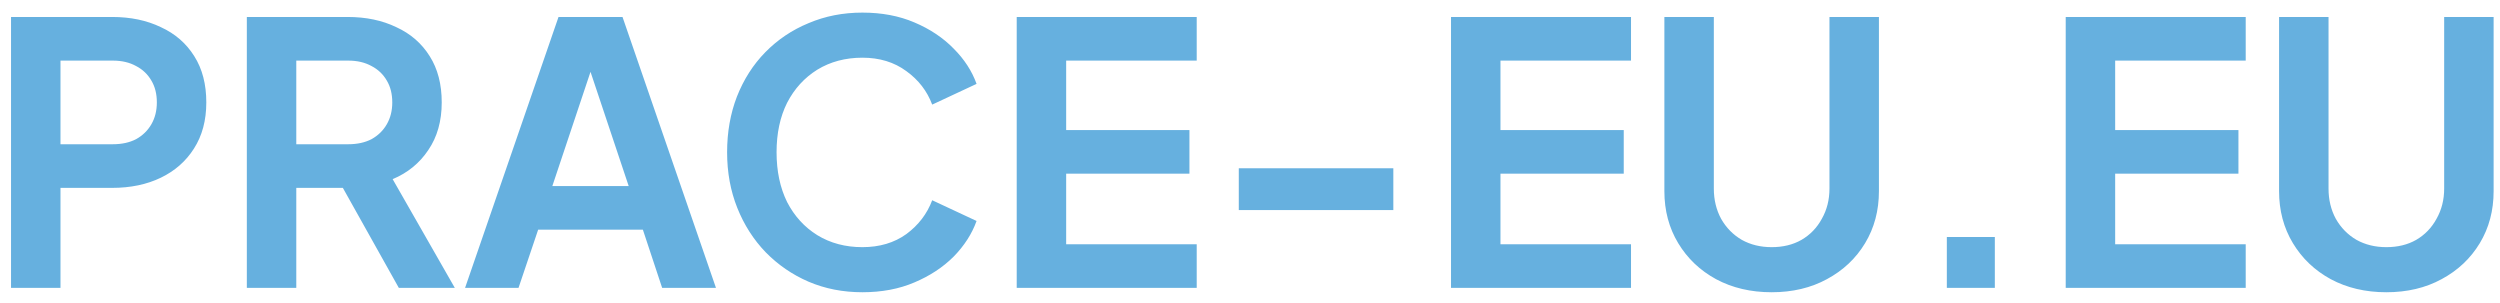 <?xml version="1.0" encoding="UTF-8"?> <svg xmlns="http://www.w3.org/2000/svg" width="165" height="20" viewBox="0 0 165 20" fill="none"><path d="M0.728 19V1.12H7.4C8.616 1.12 9.688 1.344 10.616 1.792C11.56 2.224 12.296 2.864 12.824 3.712C13.352 4.544 13.616 5.56 13.616 6.76C13.616 7.944 13.344 8.96 12.8 9.808C12.272 10.64 11.544 11.28 10.616 11.728C9.688 12.176 8.616 12.4 7.4 12.4H3.992V19H0.728ZM3.992 9.52H7.448C8.04 9.52 8.552 9.408 8.984 9.184C9.416 8.944 9.752 8.616 9.992 8.2C10.232 7.784 10.352 7.304 10.352 6.76C10.352 6.2 10.232 5.72 9.992 5.32C9.752 4.904 9.416 4.584 8.984 4.36C8.552 4.12 8.04 4 7.448 4H3.992V9.52ZM16.291 19V1.12H22.939C24.154 1.12 25.227 1.344 26.154 1.792C27.099 2.224 27.834 2.864 28.363 3.712C28.89 4.544 29.154 5.56 29.154 6.76C29.154 7.992 28.858 9.04 28.267 9.904C27.691 10.768 26.907 11.408 25.915 11.824L30.018 19H26.323L21.93 11.152L24.043 12.4H19.555V19H16.291ZM19.555 9.52H22.986C23.578 9.52 24.09 9.408 24.523 9.184C24.954 8.944 25.291 8.616 25.53 8.2C25.77 7.784 25.89 7.304 25.89 6.76C25.89 6.2 25.77 5.72 25.53 5.32C25.291 4.904 24.954 4.584 24.523 4.36C24.09 4.12 23.578 4 22.986 4H19.555V9.52ZM30.694 19L36.862 1.12H41.086L47.254 19H43.702L42.43 15.16H35.518L34.222 19H30.694ZM36.454 12.28H41.494L38.518 3.376H39.43L36.454 12.28ZM56.917 19.288C55.637 19.288 54.453 19.056 53.365 18.592C52.293 18.128 51.349 17.48 50.533 16.648C49.733 15.816 49.109 14.84 48.661 13.72C48.213 12.6 47.989 11.376 47.989 10.048C47.989 8.72 48.205 7.496 48.637 6.376C49.085 5.24 49.709 4.264 50.509 3.448C51.325 2.616 52.277 1.976 53.365 1.528C54.453 1.064 55.637 0.832 56.917 0.832C58.197 0.832 59.341 1.048 60.349 1.48C61.373 1.912 62.237 2.488 62.941 3.208C63.645 3.912 64.149 4.688 64.453 5.536L61.525 6.904C61.189 6.008 60.621 5.272 59.821 4.696C59.021 4.104 58.053 3.808 56.917 3.808C55.797 3.808 54.805 4.072 53.941 4.6C53.093 5.128 52.429 5.856 51.949 6.784C51.485 7.712 51.253 8.8 51.253 10.048C51.253 11.296 51.485 12.392 51.949 13.336C52.429 14.264 53.093 14.992 53.941 15.52C54.805 16.048 55.797 16.312 56.917 16.312C58.053 16.312 59.021 16.024 59.821 15.448C60.621 14.856 61.189 14.112 61.525 13.216L64.453 14.584C64.149 15.432 63.645 16.216 62.941 16.936C62.237 17.64 61.373 18.208 60.349 18.64C59.341 19.072 58.197 19.288 56.917 19.288ZM67.103 19V1.12H78.983V4H70.367V8.584H78.503V11.464H70.367V16.12H78.983V19H67.103ZM81.76 13.864V11.104H91.96V13.864H81.76ZM95.767 19V1.12H107.647V4H99.031V8.584H107.167V11.464H99.031V16.12H107.647V19H95.767ZM116.929 19.288C115.553 19.288 114.329 19 113.257 18.424C112.201 17.848 111.369 17.056 110.761 16.048C110.153 15.04 109.849 13.896 109.849 12.616V1.12H113.113V12.448C113.113 13.184 113.273 13.848 113.593 14.44C113.929 15.032 114.385 15.496 114.961 15.832C115.537 16.152 116.193 16.312 116.929 16.312C117.681 16.312 118.337 16.152 118.897 15.832C119.473 15.496 119.921 15.032 120.241 14.44C120.577 13.848 120.745 13.184 120.745 12.448V1.12H124.009V12.616C124.009 13.896 123.705 15.04 123.097 16.048C122.489 17.056 121.649 17.848 120.577 18.424C119.521 19 118.305 19.288 116.929 19.288ZM128.491 19V15.64H131.659V19H128.491ZM136.337 19V1.12H148.217V4H139.601V8.584H147.737V11.464H139.601V16.12H148.217V19H136.337ZM157.499 19.288C156.123 19.288 154.899 19 153.827 18.424C152.771 17.848 151.939 17.056 151.331 16.048C150.723 15.04 150.419 13.896 150.419 12.616V1.12H153.683V12.448C153.683 13.184 153.843 13.848 154.163 14.44C154.499 15.032 154.955 15.496 155.531 15.832C156.107 16.152 156.763 16.312 157.499 16.312C158.251 16.312 158.907 16.152 159.467 15.832C160.043 15.496 160.491 15.032 160.811 14.44C161.147 13.848 161.315 13.184 161.315 12.448V1.12H164.579V12.616C164.579 13.896 164.275 15.04 163.667 16.048C163.059 17.056 162.219 17.848 161.147 18.424C160.091 19 158.875 19.288 157.499 19.288Z" fill="#66B0DF"></path></svg> 
